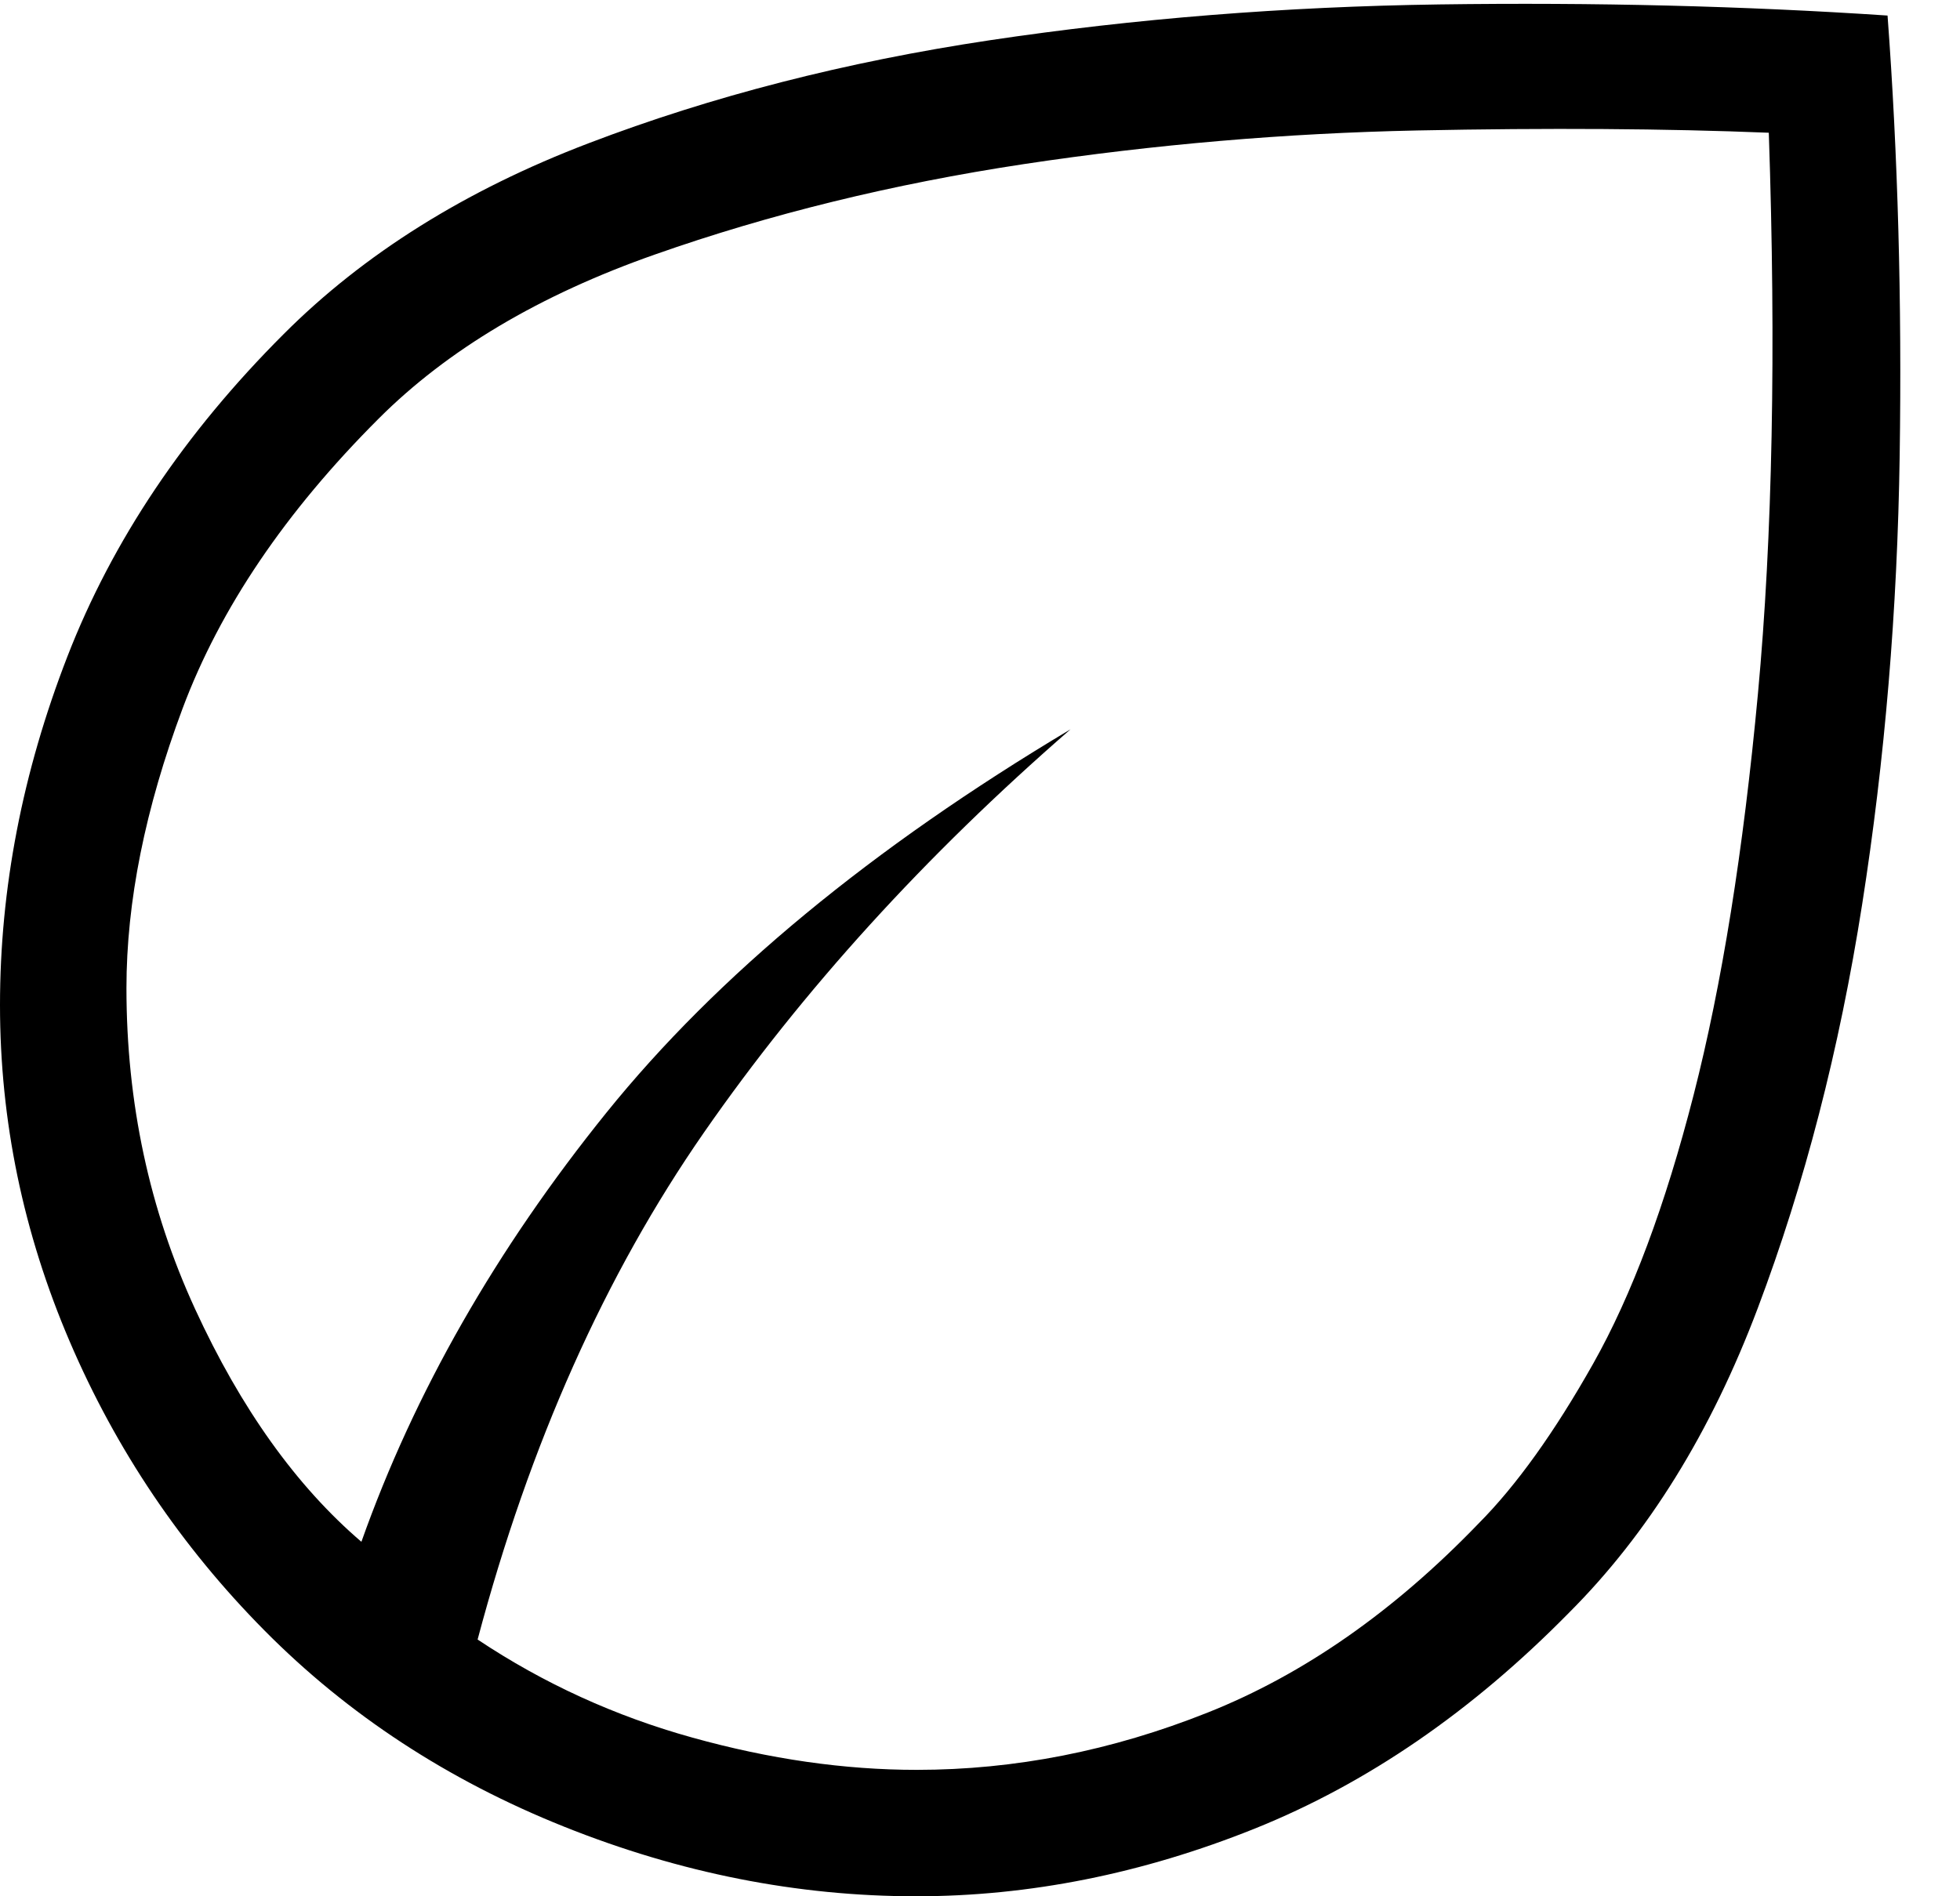 <svg width="31" height="30" viewBox="0 0 31 30" fill="none" xmlns="http://www.w3.org/2000/svg">
    <path
        d="M4.184 25.796C2.864 24.463 1.837 22.938 1.102 21.222C0.367 19.506 0 17.732 0 15.9C0 14.056 0.355 12.218 1.066 10.386C1.777 8.554 2.917 6.854 4.486 5.286C5.754 4.016 7.362 3.009 9.31 2.266C11.257 1.522 13.373 0.979 15.66 0.636C17.947 0.294 20.316 0.105 22.768 0.07C25.22 0.036 27.582 0.094 29.854 0.246C30.018 2.446 30.082 4.766 30.046 7.206C30.01 9.649 29.812 12.017 29.452 14.31C29.092 16.604 28.542 18.732 27.802 20.694C27.062 22.657 26.067 24.264 24.816 25.514C23.28 27.077 21.623 28.215 19.844 28.93C18.067 29.643 16.282 30 14.49 30C12.613 30 10.756 29.633 8.92 28.898C7.084 28.163 5.505 27.13 4.184 25.796ZM7.554 25.938C8.598 26.634 9.731 27.151 10.952 27.49C12.173 27.83 13.356 28 14.5 28C16.051 28 17.584 27.698 19.1 27.094C20.619 26.49 22.048 25.492 23.388 24.1C23.984 23.5 24.587 22.658 25.198 21.574C25.809 20.49 26.338 19.074 26.786 17.326C27.234 15.578 27.573 13.461 27.804 10.976C28.035 8.491 28.092 5.532 27.976 2.1C26.343 2.034 24.489 2.022 22.414 2.064C20.339 2.107 18.266 2.284 16.194 2.596C14.121 2.91 12.174 3.387 10.354 4.028C8.533 4.668 7.077 5.534 5.988 6.624C4.513 8.098 3.48 9.626 2.888 11.208C2.296 12.791 2 14.265 2 15.632C2 17.444 2.362 19.137 3.086 20.71C3.81 22.284 4.687 23.511 5.716 24.392C6.552 22.034 7.844 19.77 9.592 17.602C11.341 15.434 13.788 13.413 16.932 11.538C14.633 13.536 12.701 15.661 11.136 17.914C9.571 20.168 8.377 22.842 7.554 25.938Z"
        fill="black" />
</svg>
    